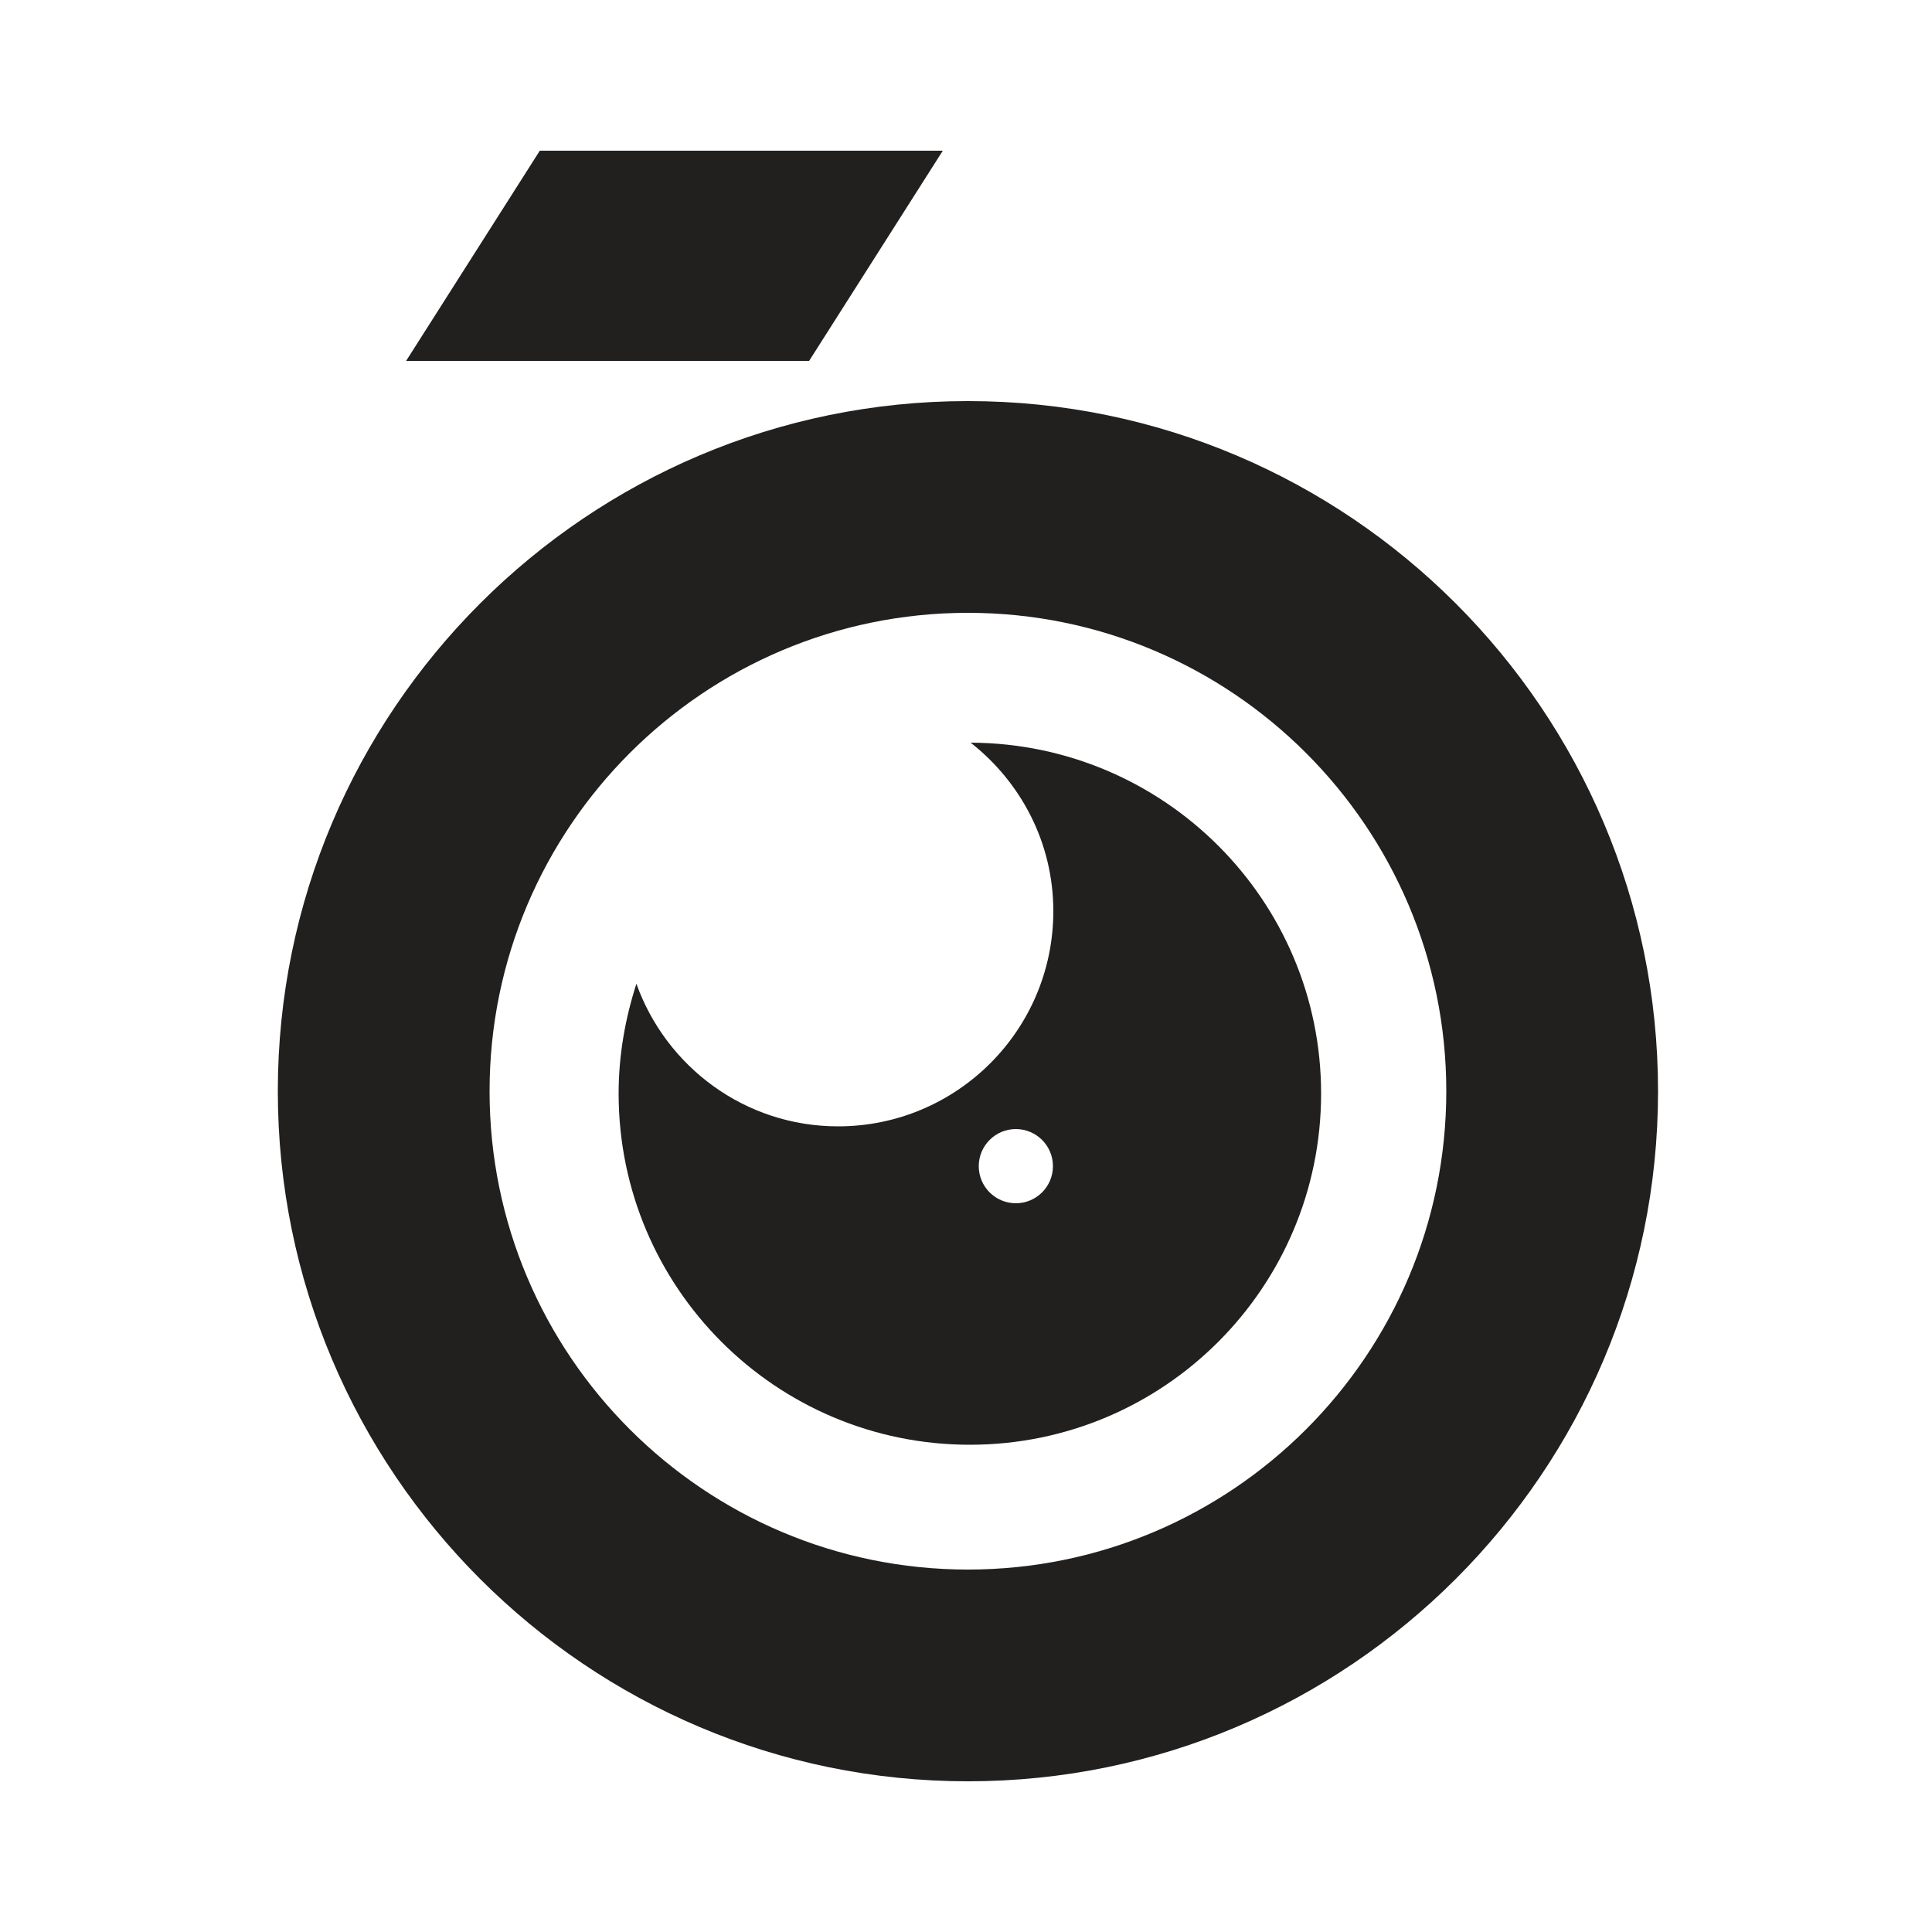 <?xml version="1.0" encoding="utf-8"?>
<!-- Generator: Adobe Illustrator 28.0.0, SVG Export Plug-In . SVG Version: 6.00 Build 0)  -->
<svg version="1.1" id="Layer_1" xmlns="http://www.w3.org/2000/svg" xmlns:xlink="http://www.w3.org/1999/xlink" x="0px" y="0px"
	 viewBox="0 0 500 500" style="enable-background:new 0 0 500 500;" xml:space="preserve">
<style type="text/css">
	.st0{fill:#221F1F;}
</style>
<g>
	<polygon class="st0" points="209.4,93.4 105.1,93.4 139.7,39 244,39 	"/>
</g>
<g>
	<path class="st0" d="M250.5,103.8c-98.5,0-178.6,80.1-178.6,178.6C71.9,380.9,152,461,250.5,461c98.5,0,178.6-80.1,178.6-178.6
		C429.1,183.9,349,103.8,250.5,103.8z M250.5,406.2c-68.3,0-123.8-55.5-123.8-123.8c0-68.3,55.5-123.8,123.8-123.8
		c68.3,0,123.8,55.5,123.8,123.8C374.3,350.7,318.8,406.2,250.5,406.2z"/>
	<path class="st0" d="M251.2,192.2c13,10.2,21.4,25.9,21.4,43.6c0,30.8-25,55.7-55.7,55.7c-24.1,0-44.5-15.4-52.2-36.9
		c-2.9,9-4.6,18.5-4.6,28.4c0,50.2,40.7,90.9,90.9,90.9c50.2,0,90.9-40.7,90.9-90.9C341.9,233,301.3,192.4,251.2,192.2z
		 M262.9,311.4c-5.3,0-9.6-4.3-9.6-9.6s4.3-9.6,9.6-9.6s9.6,4.3,9.6,9.6S268.2,311.4,262.9,311.4z"/>
</g>
</svg>
